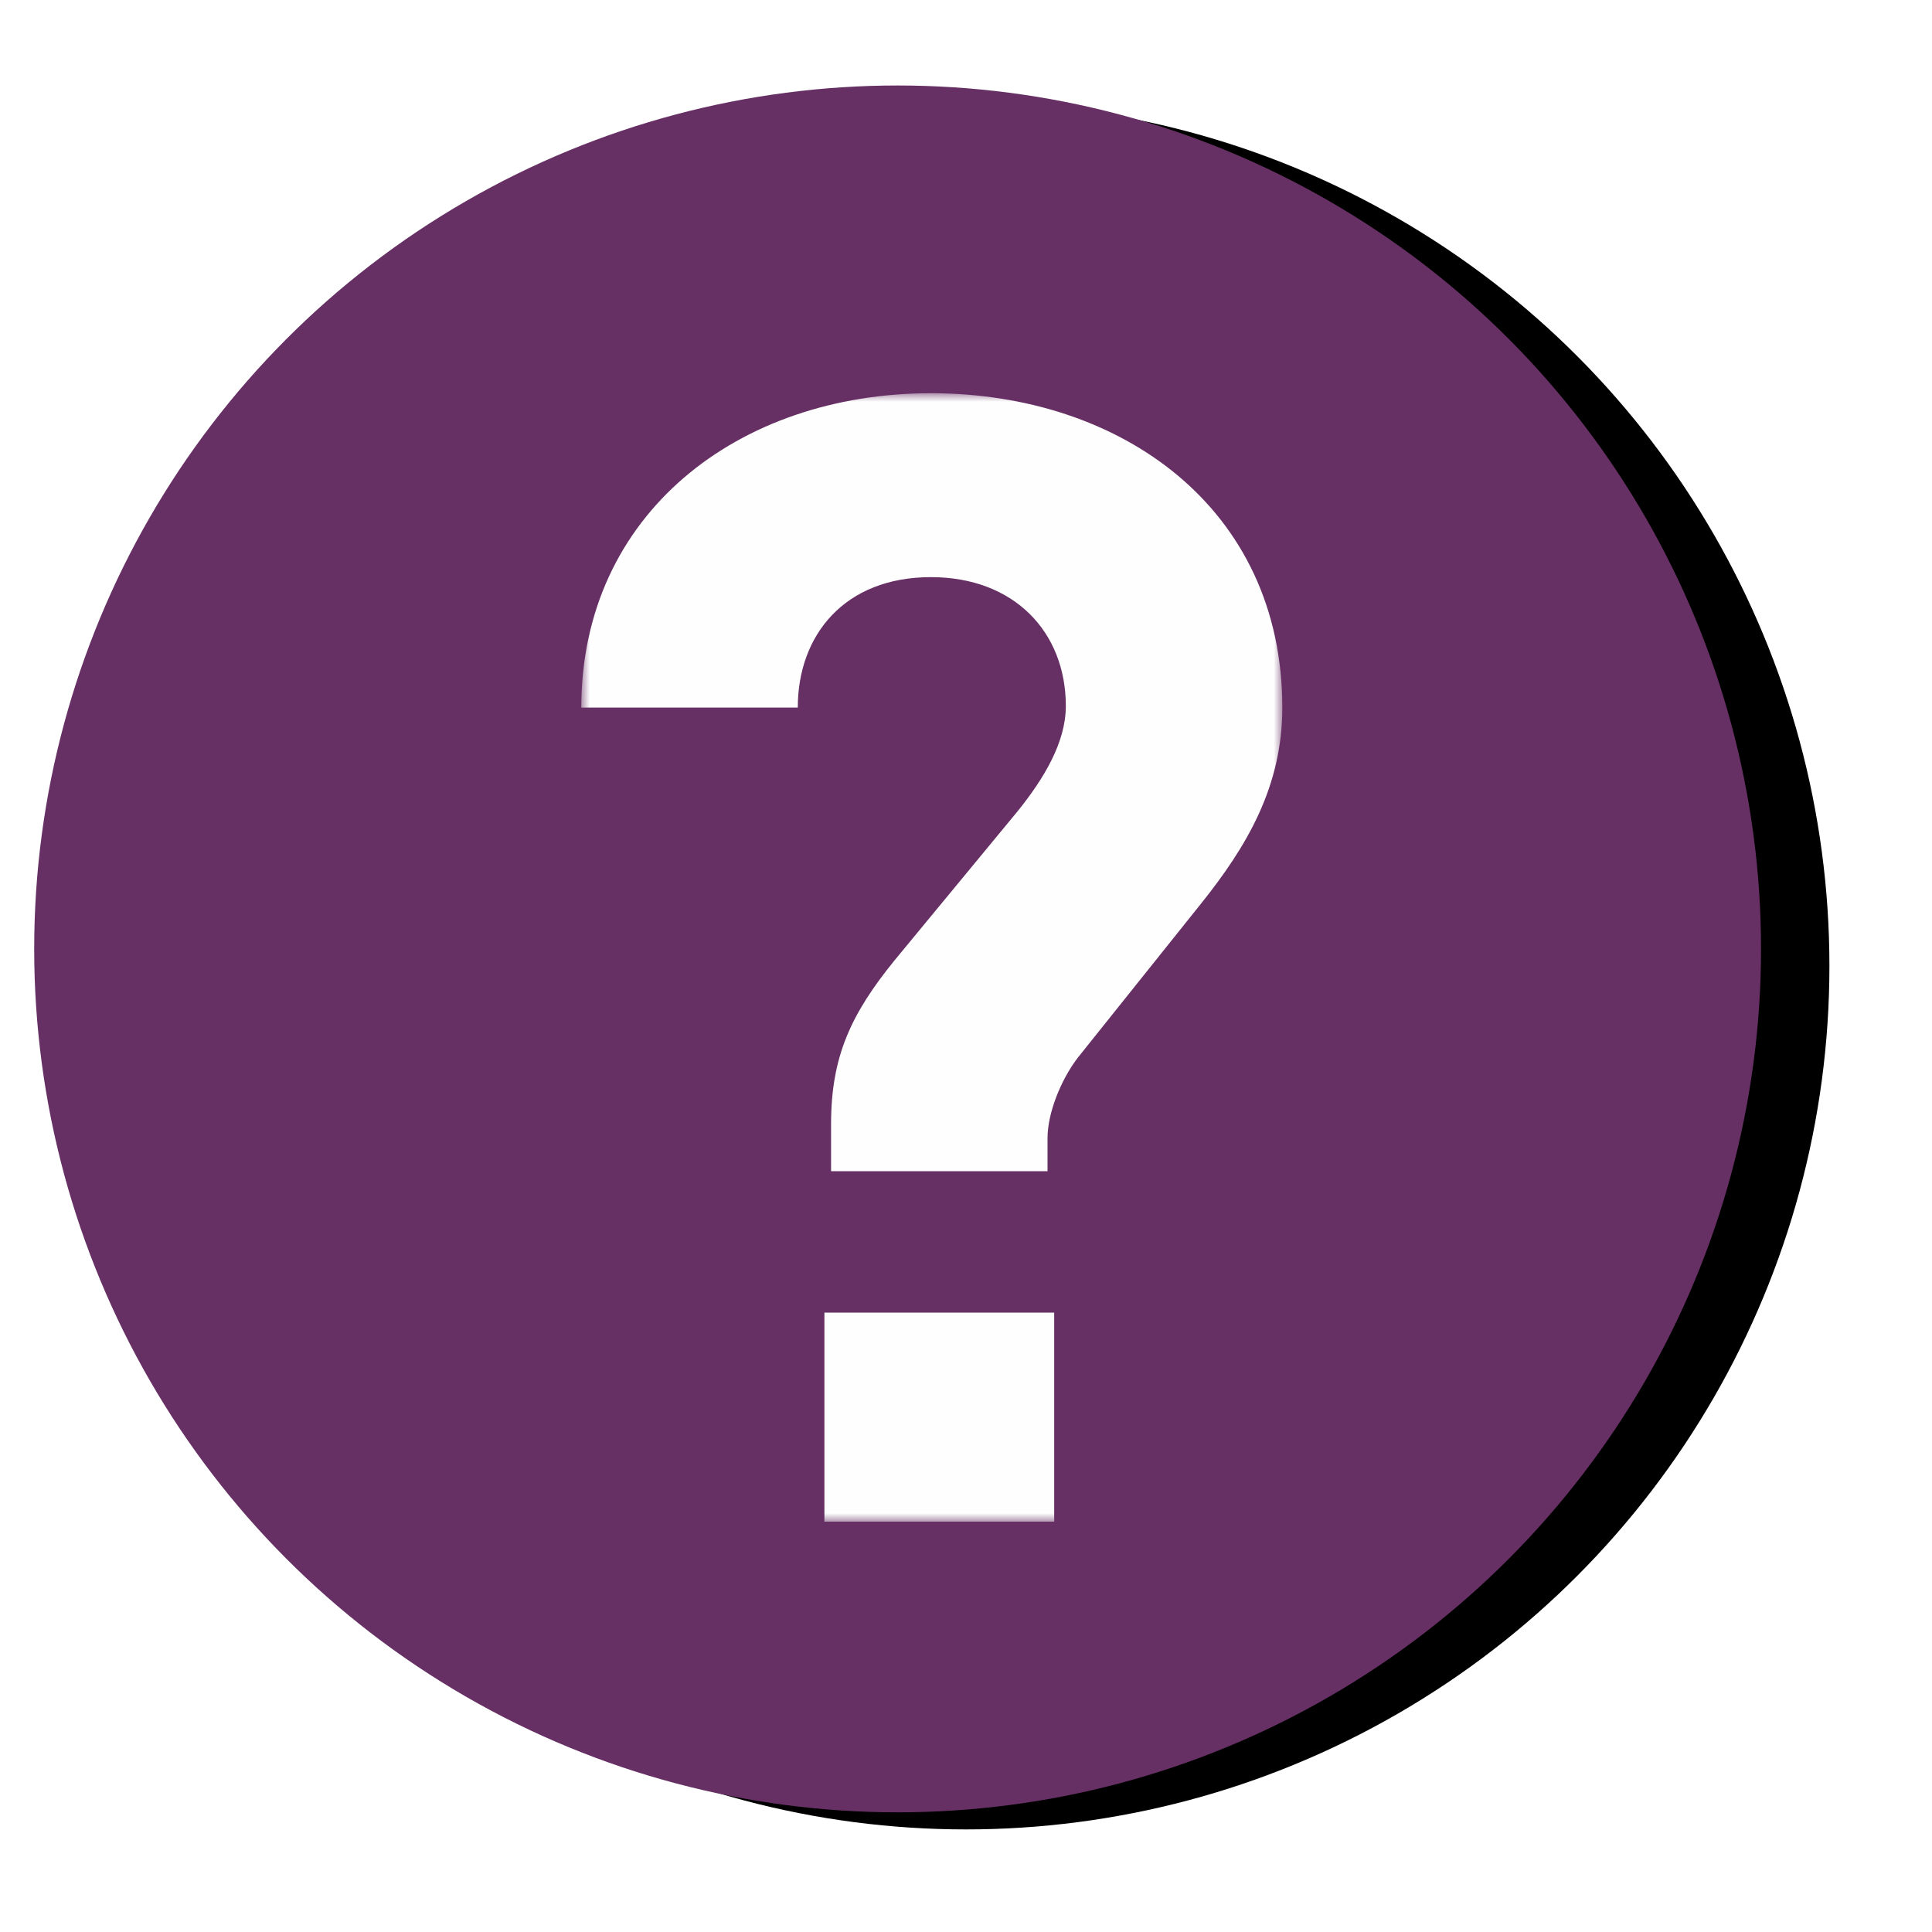 <?xml version="1.0" encoding="UTF-8"?>
<svg width="113px" height="113px" viewBox="0 0 113 113" version="1.1" xmlns="http://www.w3.org/2000/svg" xmlns:xlink="http://www.w3.org/1999/xlink">
    <title>icn_uncertain-significance</title>
    <defs>
        <circle id="path-1" cx="50.5" cy="50.5" r="50.5"></circle>
        <filter x="-6.9%" y="-9.9%" width="121.8%" height="121.8%" filterUnits="objectBoundingBox" id="filter-2">
            <feMorphology radius="1.5" operator="erode" in="SourceAlpha" result="shadowSpreadOuter1"></feMorphology>
            <feOffset dx="4" dy="1" in="shadowSpreadOuter1" result="shadowOffsetOuter1"></feOffset>
            <feGaussianBlur stdDeviation="4.5" in="shadowOffsetOuter1" result="shadowBlurOuter1"></feGaussianBlur>
            <feColorMatrix values="0 0 0 0 0   0 0 0 0 0   0 0 0 0 0  0 0 0 0.5 0" type="matrix" in="shadowBlurOuter1"></feColorMatrix>
        </filter>
        <polygon id="path-3" points="0 0 41 0 41 66 0 66"></polygon>
    </defs>
    <g id="Desktop" stroke="none" stroke-width="1" fill="none" fill-rule="evenodd">
        <g id="1.3-Fabry-Disease---Variants" transform="translate(-198, -1367)">
            <g id="module-1" transform="translate(200, 430)">
                <g id="fabry-disease" transform="translate(0, 342)">
                    <g id="icn_uncertain-significance" transform="translate(0, 600)">
                        <g id="Oval">
                            <use fill="black" fill-opacity="1" filter="url(#filter-2)" xlink:href="#path-1"></use>
                            <use fill="#673065" fill-rule="evenodd" xlink:href="#path-1"></use>
                        </g>
                        <g id="Group-3" transform="translate(32, 18)">
                            <mask id="mask-4" fill="white">
                                <use xlink:href="#path-3"></use>
                            </mask>
                            <g id="Clip-2"></g>
                            <path d="M20.451,0 C9.154,0 0,7.078 0,18.384 L12.661,18.384 C12.661,14.156 15.386,10.756 20.451,10.756 C25.321,10.756 28.339,13.973 28.339,18.293 C28.339,20.406 27.073,22.521 25.516,24.452 L18.309,33.184 C15.776,36.309 14.608,38.791 14.608,42.745 L14.608,45.502 L27.268,45.502 L27.268,43.572 C27.268,42.101 28.047,40.17 29.022,38.884 L36.228,29.875 C38.955,26.474 41,22.981 41,18.384 C41,6.71 31.553,0 20.451,0 L20.451,0 Z M14.219,66 L27.658,66 L27.658,53.775 L14.219,53.775 L14.219,66 Z" id="Fill-1" fill="#FEFEFE" mask="url(#mask-4)"></path>
                        </g>
                    </g>
                </g>
            </g>
        </g>
    </g>
</svg>